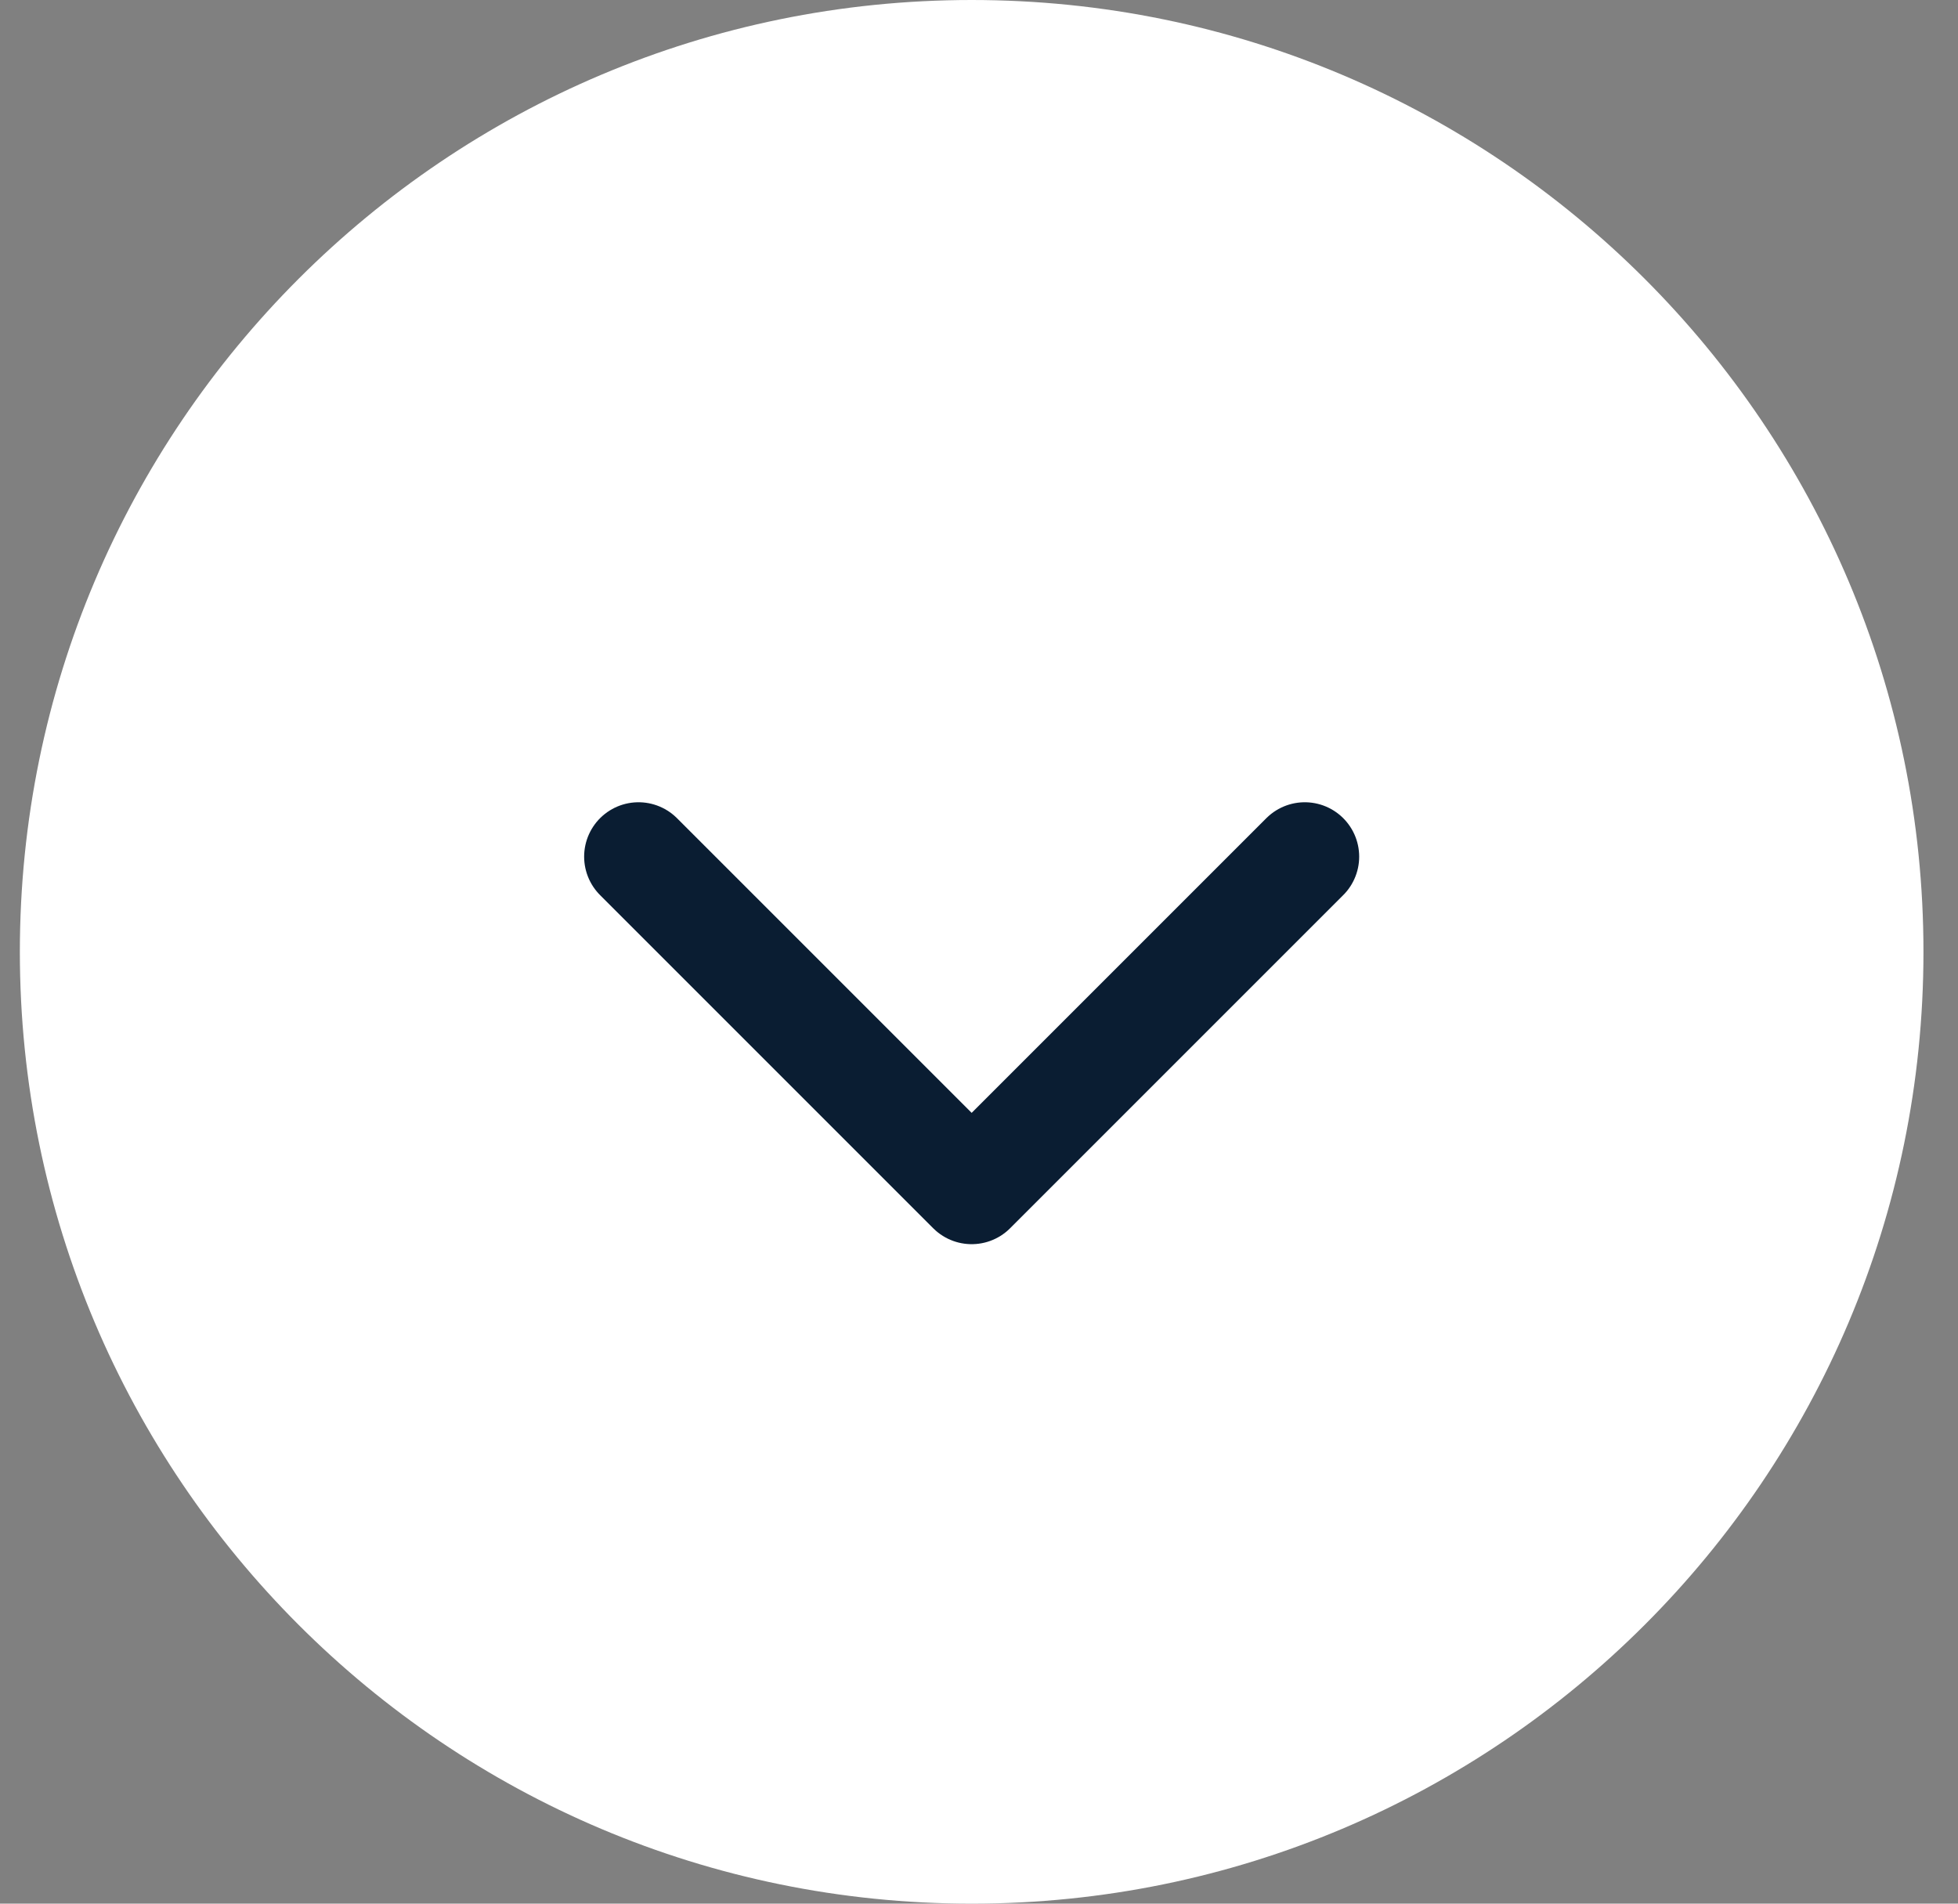 <svg width="36" height="35" viewBox="0 0 36 35" fill="none" xmlns="http://www.w3.org/2000/svg">
<rect x="0" y="0" width="36" height="35" fill="#808080" stroke="none"/>
<path d="M17.865 -1.5299e-06C8.2 -2.37484e-06 0.365 7.835 0.365 17.5C0.365 27.165 8.2 35 17.865 35C27.53 35 35.365 27.165 35.365 17.5C35.365 7.835 27.53 -6.84959e-07 17.865 -1.5299e-06Z" fill="white"/>
<path d="M23.99 15.75L17.865 21.875L11.74 15.75" stroke="#0A1D32" stroke-width="2" stroke-linecap="round" stroke-linejoin="round"/>
</svg>
